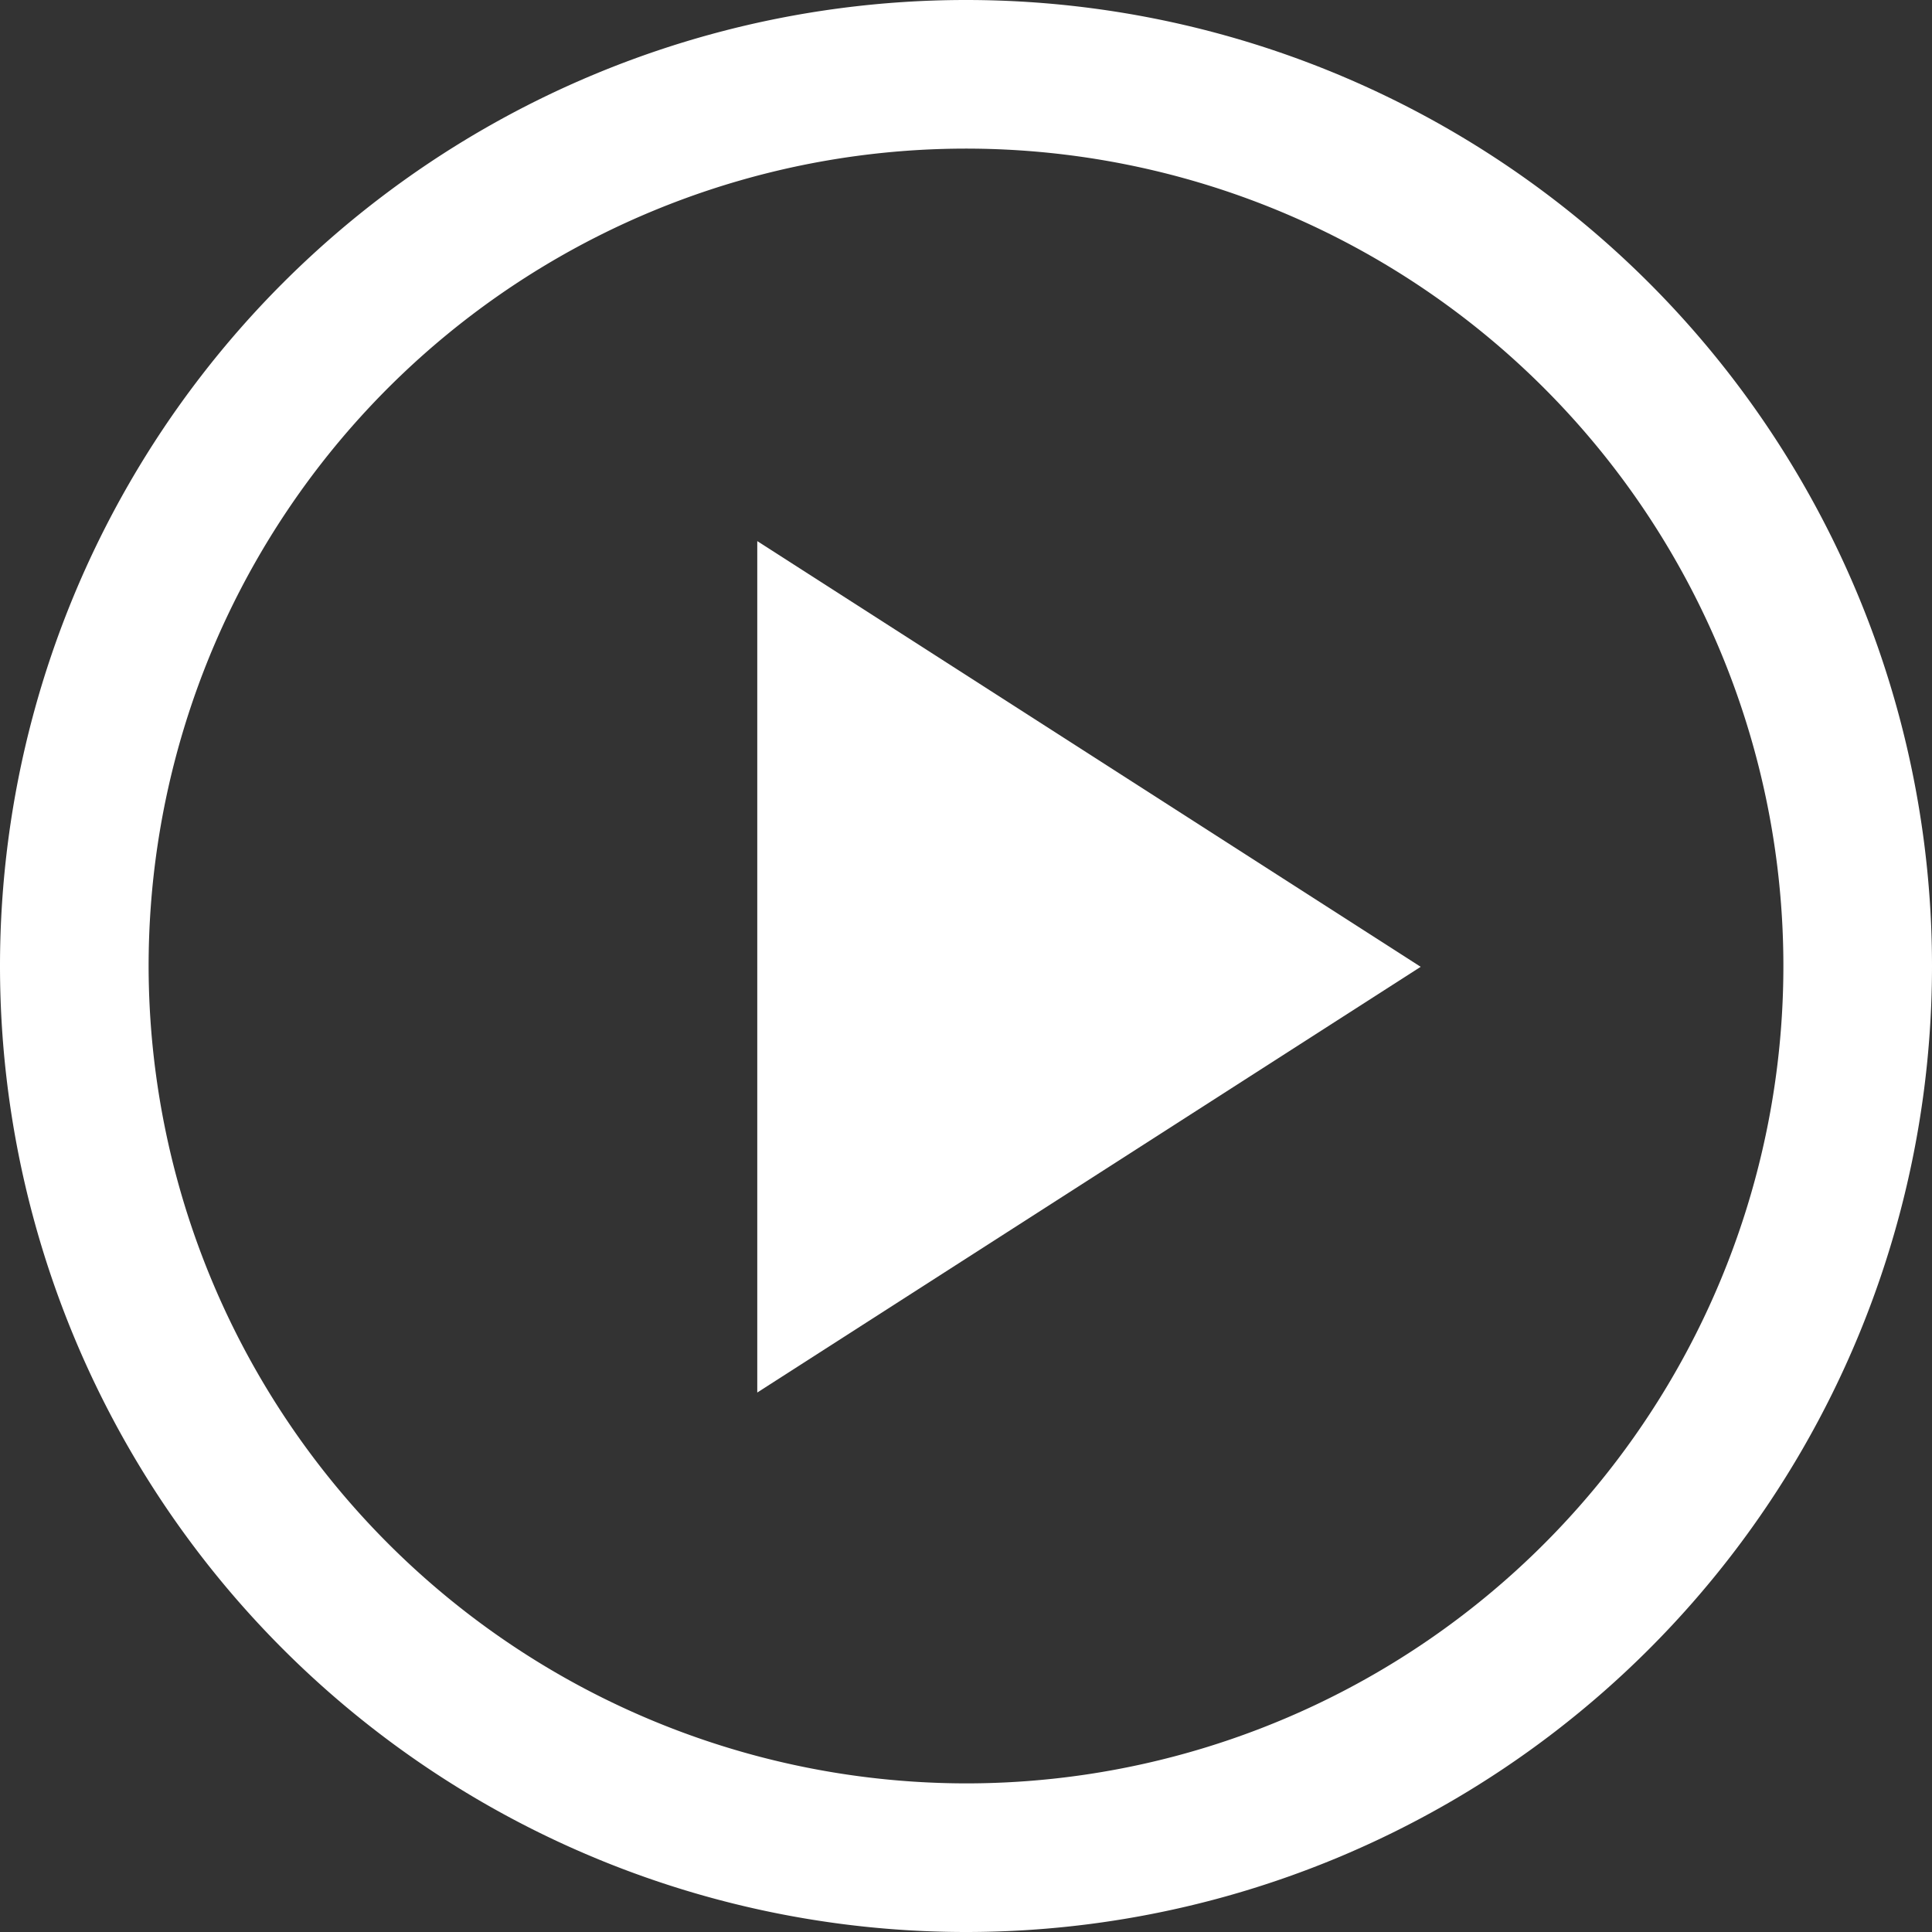 <svg xmlns="http://www.w3.org/2000/svg" width="26" height="26" viewBox="0 0 26 26"><rect x="0" y="0" width="26" height="26" fill="#333333" stroke="none"/><g transform="translate(-1180.461 -2055.043)"><path d="M12-1A13,13,0,0,1,25,12,13,13,0,0,1,12,25,13,13,0,0,1-1,12,13,13,0,0,1,12-1Zm0,24A11,11,0,1,0,1,12,11.012,11.012,0,0,0,12,23Z" transform="translate(1181.461 2056.043)" fill="#fff"/><path d="M25.882,17.794l-8.928,5.729V12.065Z" transform="translate(1173.698 2050.26)" fill="#fff"/></g></svg>